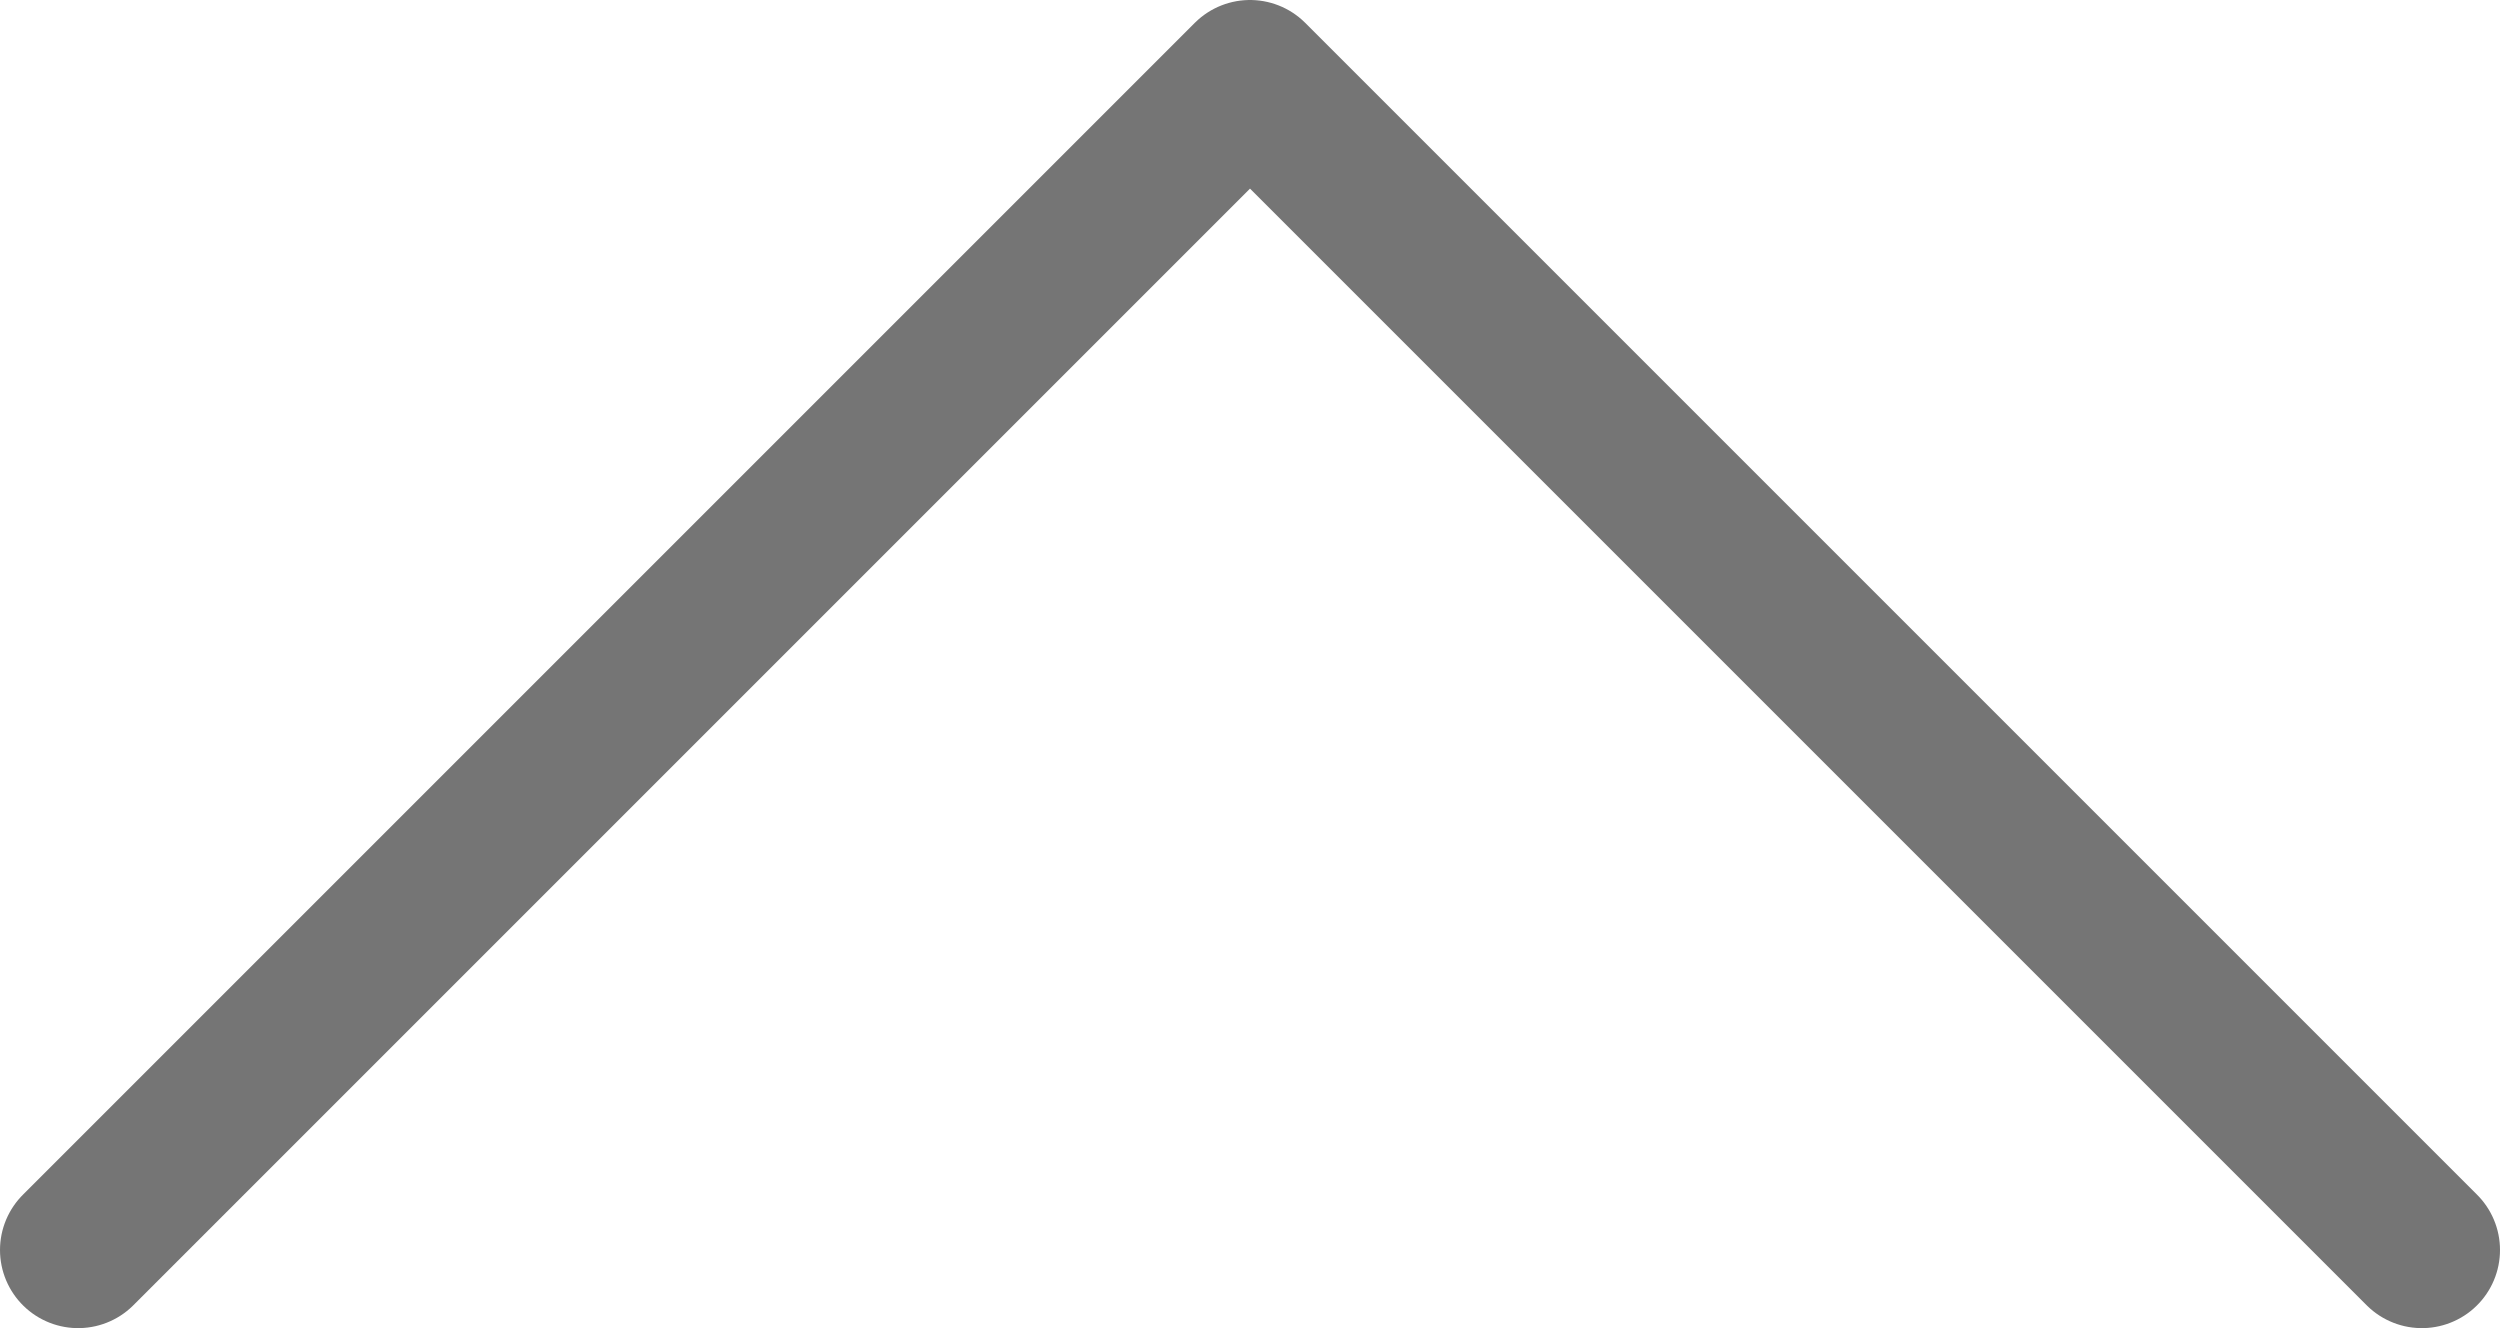 <svg width="32" height="17" viewBox="0 0 32 17" fill="none" xmlns="http://www.w3.org/2000/svg">
<path d="M1 16L16 1L31 16" stroke="#757575" stroke-width="2" stroke-linecap="round" stroke-linejoin="round"/>
</svg>
